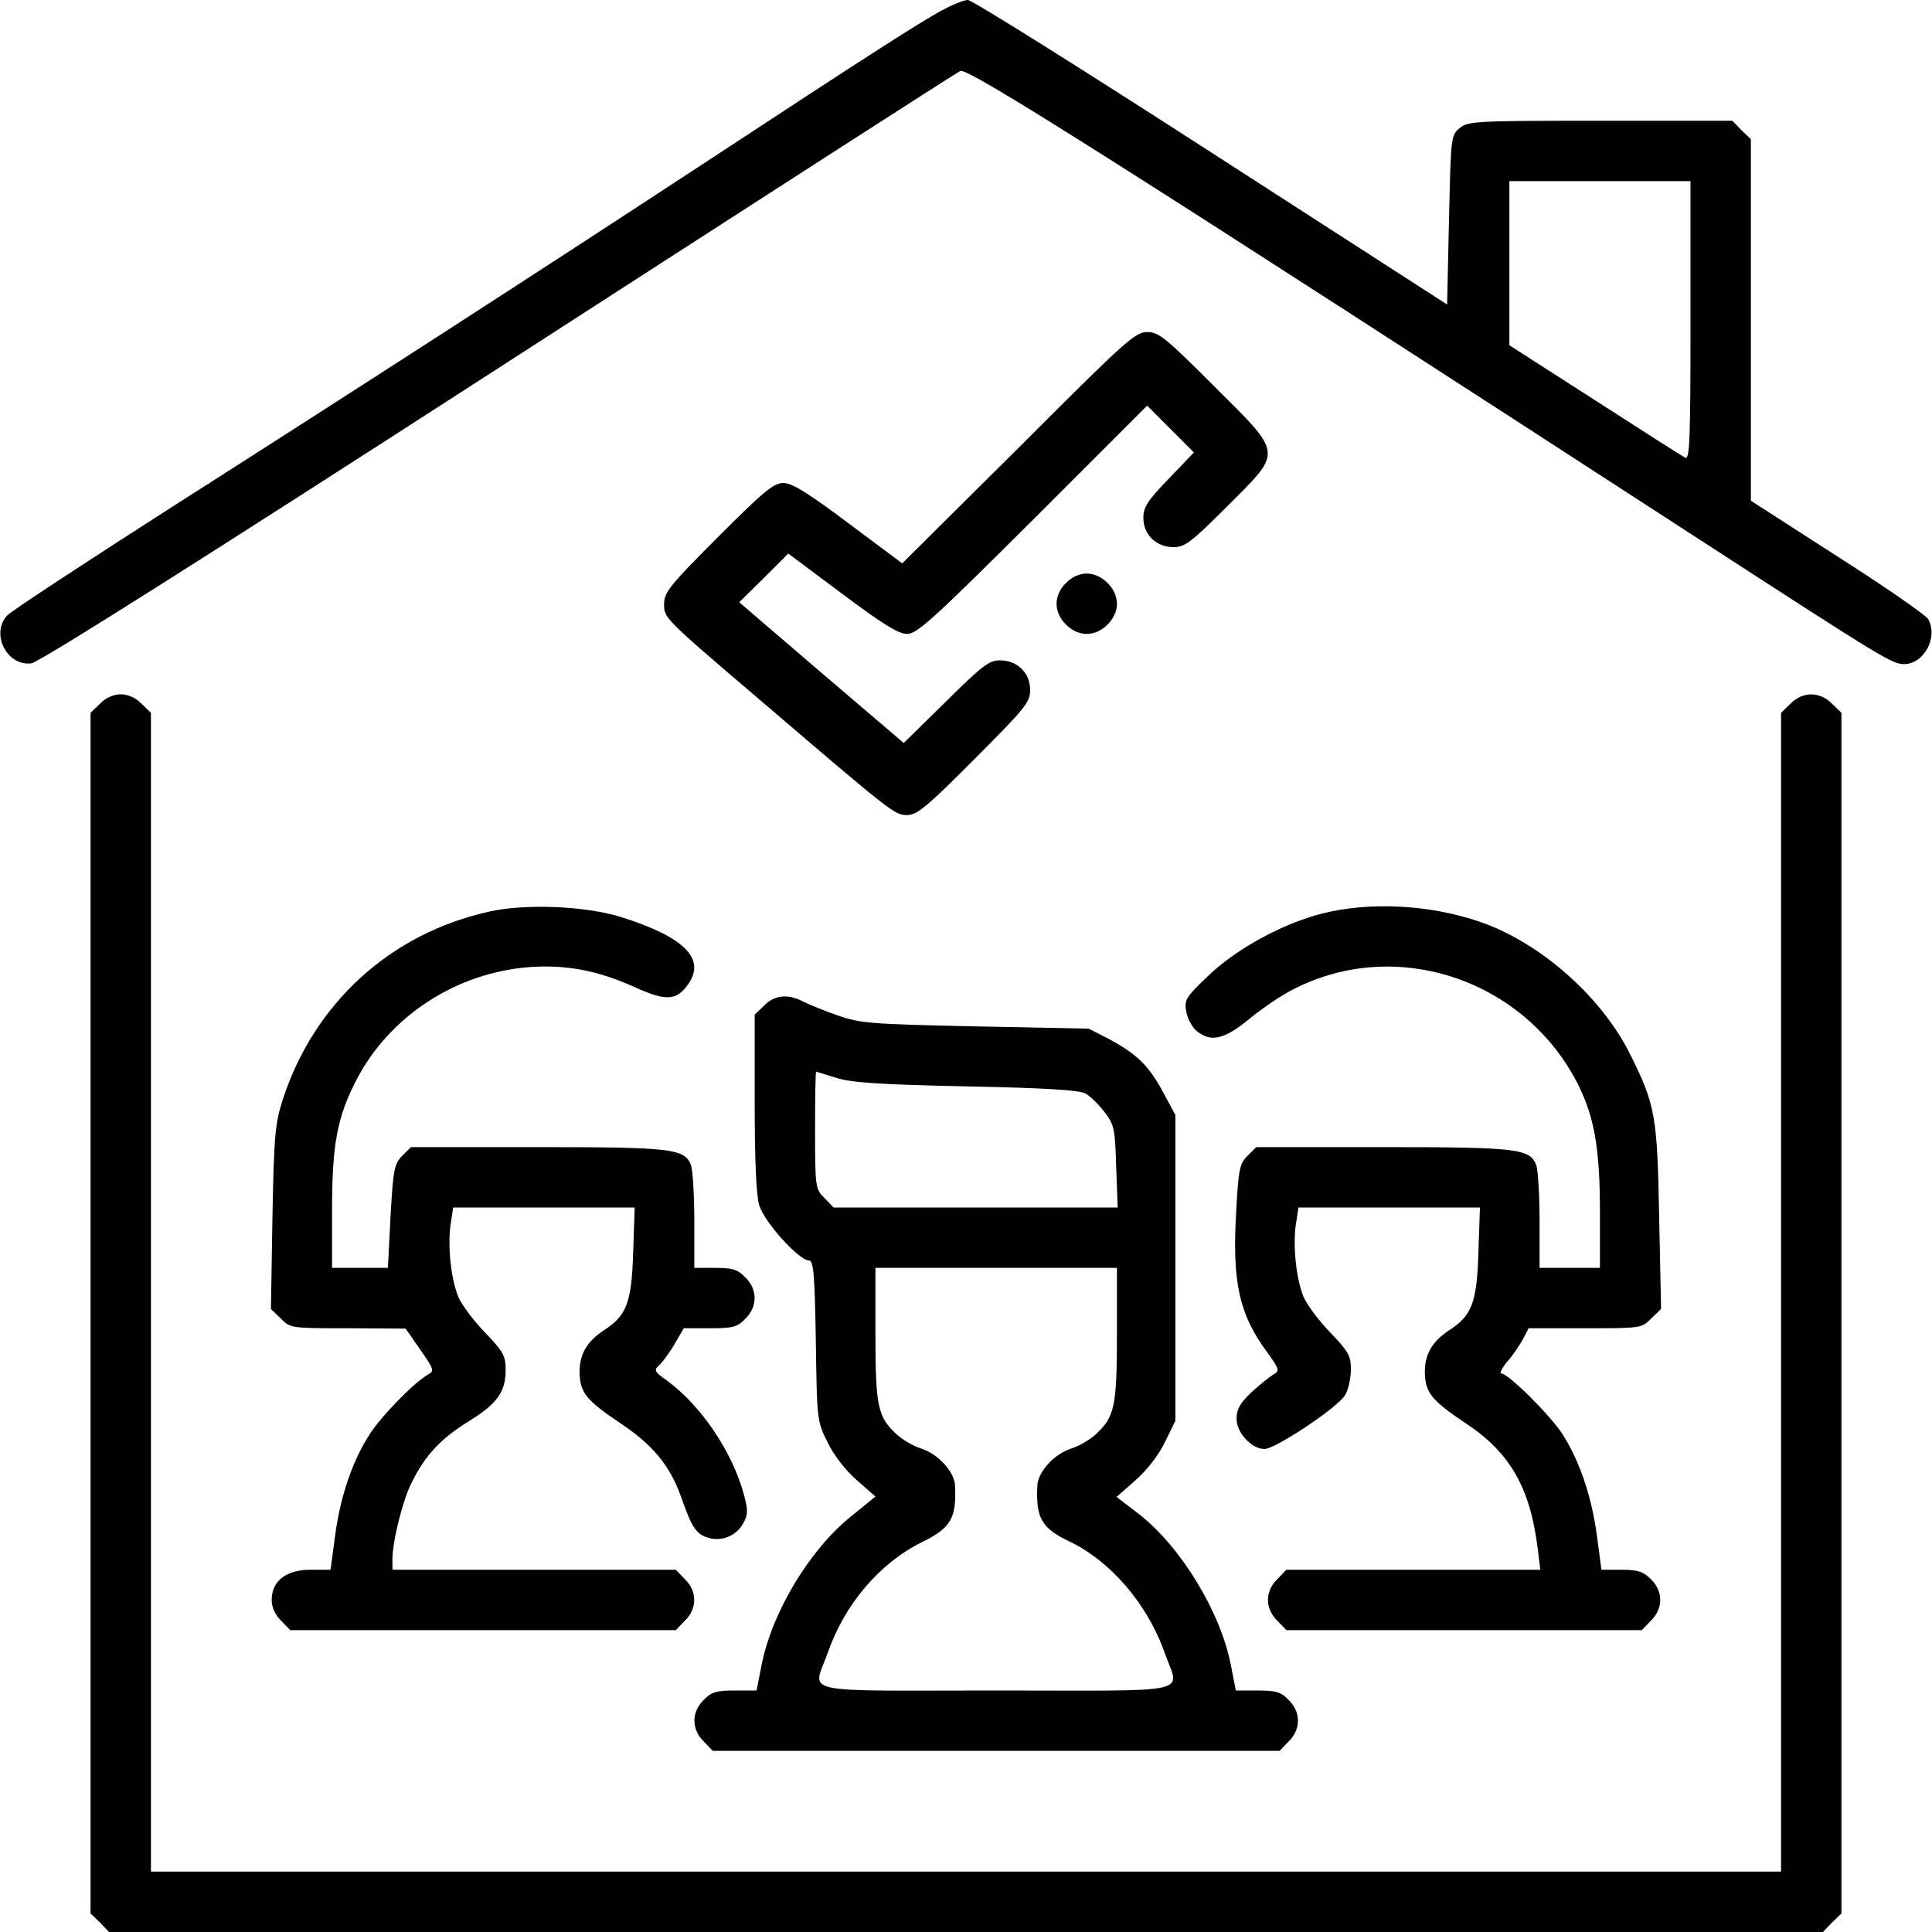 <?xml version="1.0" standalone="no"?>
<!DOCTYPE svg PUBLIC "-//W3C//DTD SVG 20010904//EN"
 "http://www.w3.org/TR/2001/REC-SVG-20010904/DTD/svg10.dtd">
<svg version="1.0" xmlns="http://www.w3.org/2000/svg"
 width="512pt" height="512pt" viewBox="0 0 512 512"
 preserveAspectRatio="xMidYMid meet">

<g transform="translate(0,512) scale(0.1,-0.1)"
fill="#000000" stroke="none">
<path d="M2495 5092 c-60 -33 -196 -120 -610 -392 -448 -294 -950 -618 -1430
-924 -231 -148 -428 -277 -437 -288 -43 -49 1 -134 65 -126 21 3 444 270 1237
782 663 428 1214 783 1225 788 21 9 433 -252 1990 -1262 455 -295 480 -310
511 -310 52 0 91 70 64 119 -5 10 -113 85 -240 166 l-230 148 0 479 0 479 -25
24 -24 25 -349 0 c-329 0 -351 -1 -373 -19 -24 -19 -24 -23 -29 -244 l-5 -224
-625 403 c-344 222 -634 404 -645 404 -11 0 -42 -13 -70 -28z m1985 -822 c0
-314 -2 -370 -14 -363 -8 4 -116 73 -240 153 l-226 145 0 218 0 217 240 0 240
0 0 -370z"/>
<path d="M2699 3933 l-308 -306 -142 106 c-108 81 -150 107 -173 107 -26 0
-52 -22 -173 -143 -126 -126 -143 -147 -143 -176 0 -39 -5 -35 254 -256 353
-302 357 -305 390 -305 26 0 53 22 178 148 135 135 148 151 148 183 0 46 -34
79 -80 79 -29 0 -47 -14 -144 -110 l-111 -109 -218 186 -218 187 65 64 65 65
142 -106 c108 -81 150 -107 173 -107 26 0 69 39 333 302 l303 303 62 -62 62
-62 -67 -70 c-56 -58 -67 -75 -67 -103 0 -45 34 -78 80 -78 30 0 47 13 142
108 148 148 150 135 -35 319 -128 128 -146 143 -177 143 -32 0 -58 -24 -341
-307z"/>
<path d="M2825 3575 c-16 -15 -25 -36 -25 -55 0 -19 9 -40 25 -55 15 -16 36
-25 55 -25 19 0 40 9 55 25 16 15 25 36 25 55 0 19 -9 40 -25 55 -15 16 -36
25 -55 25 -19 0 -40 -9 -55 -25z"/>
<path d="M265 3255 l-25 -24 0 -1591 0 -1591 25 -24 24 -25 2271 0 2271 0 24
25 25 24 0 1591 0 1591 -25 24 c-32 33 -78 33 -110 0 l-25 -24 0 -1536 0
-1535 -2160 0 -2160 0 0 1535 0 1536 -25 24 c-15 16 -36 25 -55 25 -19 0 -40
-9 -55 -25z"/>
<path d="M1296 2704 c-262 -58 -464 -243 -547 -499 -20 -63 -23 -95 -27 -312
l-4 -242 26 -25 c25 -26 28 -26 178 -26 l153 -1 39 -56 c36 -52 38 -56 20 -66
-36 -20 -124 -110 -155 -159 -45 -70 -77 -163 -91 -268 l-12 -90 -53 0 c-65 0
-103 -30 -103 -80 0 -19 9 -40 25 -55 l24 -25 511 0 511 0 24 25 c33 32 33 78
0 110 l-24 25 -376 0 -375 0 0 28 c0 48 28 159 51 203 36 73 77 116 149 161
78 48 100 79 100 138 0 37 -6 48 -55 99 -30 31 -61 73 -70 93 -20 48 -29 135
-21 192 l7 46 241 0 240 0 -4 -117 c-4 -135 -17 -169 -77 -208 -47 -31 -66
-65 -65 -115 2 -52 19 -72 110 -133 84 -56 130 -112 159 -194 27 -78 39 -97
68 -107 36 -13 77 2 96 36 13 23 14 34 3 75 -30 114 -113 237 -204 304 -33 23
-36 28 -22 40 8 7 27 32 41 56 l25 43 69 0 c61 0 73 3 94 25 33 32 33 78 0
110 -20 21 -34 25 -80 25 l-55 0 0 124 c0 69 -4 136 -9 149 -17 43 -51 47
-408 47 l-334 0 -23 -23 c-21 -21 -24 -36 -31 -160 l-7 -137 -74 0 -74 0 0
153 c0 177 14 248 66 348 88 167 263 281 456 296 97 7 180 -8 280 -53 84 -38
111 -36 142 8 47 67 -10 125 -179 178 -93 29 -253 36 -349 14z"/>
<path d="M3525 2704 c-110 -23 -242 -93 -321 -168 -63 -60 -66 -66 -60 -98 3
-18 16 -41 27 -50 37 -31 74 -23 140 32 34 28 87 64 120 80 272 138 611 23
751 -254 43 -86 58 -169 58 -338 l0 -148 -80 0 -80 0 0 124 c0 69 -4 136 -9
149 -17 43 -51 47 -408 47 l-334 0 -23 -23 c-21 -21 -24 -36 -30 -149 -11
-185 8 -271 81 -370 34 -47 35 -51 17 -61 -10 -6 -36 -27 -58 -47 -30 -29 -39
-44 -39 -70 0 -37 40 -80 74 -80 29 0 194 110 213 142 9 14 16 45 16 68 0 37
-6 48 -55 99 -30 31 -61 73 -70 93 -20 48 -29 135 -21 192 l7 46 241 0 240 0
-4 -117 c-4 -135 -17 -169 -77 -208 -47 -31 -66 -65 -65 -115 2 -52 19 -72
110 -133 116 -77 169 -170 189 -330 l7 -57 -336 0 -337 0 -24 -25 c-33 -32
-33 -78 0 -110 l24 -25 471 0 471 0 24 25 c33 32 33 78 0 110 -20 20 -34 25
-78 25 l-53 0 -12 90 c-14 105 -46 198 -91 269 -33 51 -144 161 -162 161 -6 0
1 14 15 31 15 17 33 44 42 60 l15 29 150 0 c147 0 150 0 175 26 l26 25 -5 242
c-5 270 -10 299 -77 433 -71 144 -223 283 -376 343 -127 49 -286 63 -419 35z"/>
<path d="M2025 2455 l-25 -24 0 -232 c0 -153 4 -246 12 -273 13 -44 105 -146
131 -146 13 0 16 -33 19 -212 3 -210 3 -214 31 -270 17 -35 48 -75 78 -101
l49 -43 -64 -52 c-111 -89 -211 -256 -238 -396 l-13 -66 -58 0 c-48 0 -62 -4
-82 -25 -33 -32 -33 -78 0 -110 l24 -25 751 0 751 0 24 25 c33 32 33 78 0 110
-20 21 -34 25 -82 25 l-58 0 -13 67 c-27 140 -131 312 -243 400 l-60 46 50 44
c30 26 61 66 78 101 l28 57 0 405 0 405 -34 63 c-38 70 -70 100 -145 140 l-51
26 -300 6 c-278 6 -305 8 -365 29 -35 12 -76 29 -92 37 -40 21 -76 17 -103
-11z m190 -191 c39 -13 112 -18 345 -23 209 -4 301 -10 317 -19 12 -7 35 -29
50 -49 26 -34 28 -44 31 -145 l4 -108 -377 0 -376 0 -24 25 c-24 24 -25 28
-25 180 0 85 1 155 3 155 1 0 25 -8 52 -16z m745 -679 c0 -192 -6 -220 -56
-266 -16 -15 -46 -32 -66 -38 -45 -15 -88 -62 -89 -99 -4 -86 12 -112 85 -147
109 -52 207 -166 252 -294 40 -113 91 -101 -446 -101 -537 0 -486 -12 -446
101 45 129 138 237 249 292 76 37 92 63 88 149 -1 37 -44 84 -89 99 -20 6 -50
23 -66 38 -50 46 -56 74 -56 266 l0 175 320 0 320 0 0 -175z"/>
</g>
</svg>
